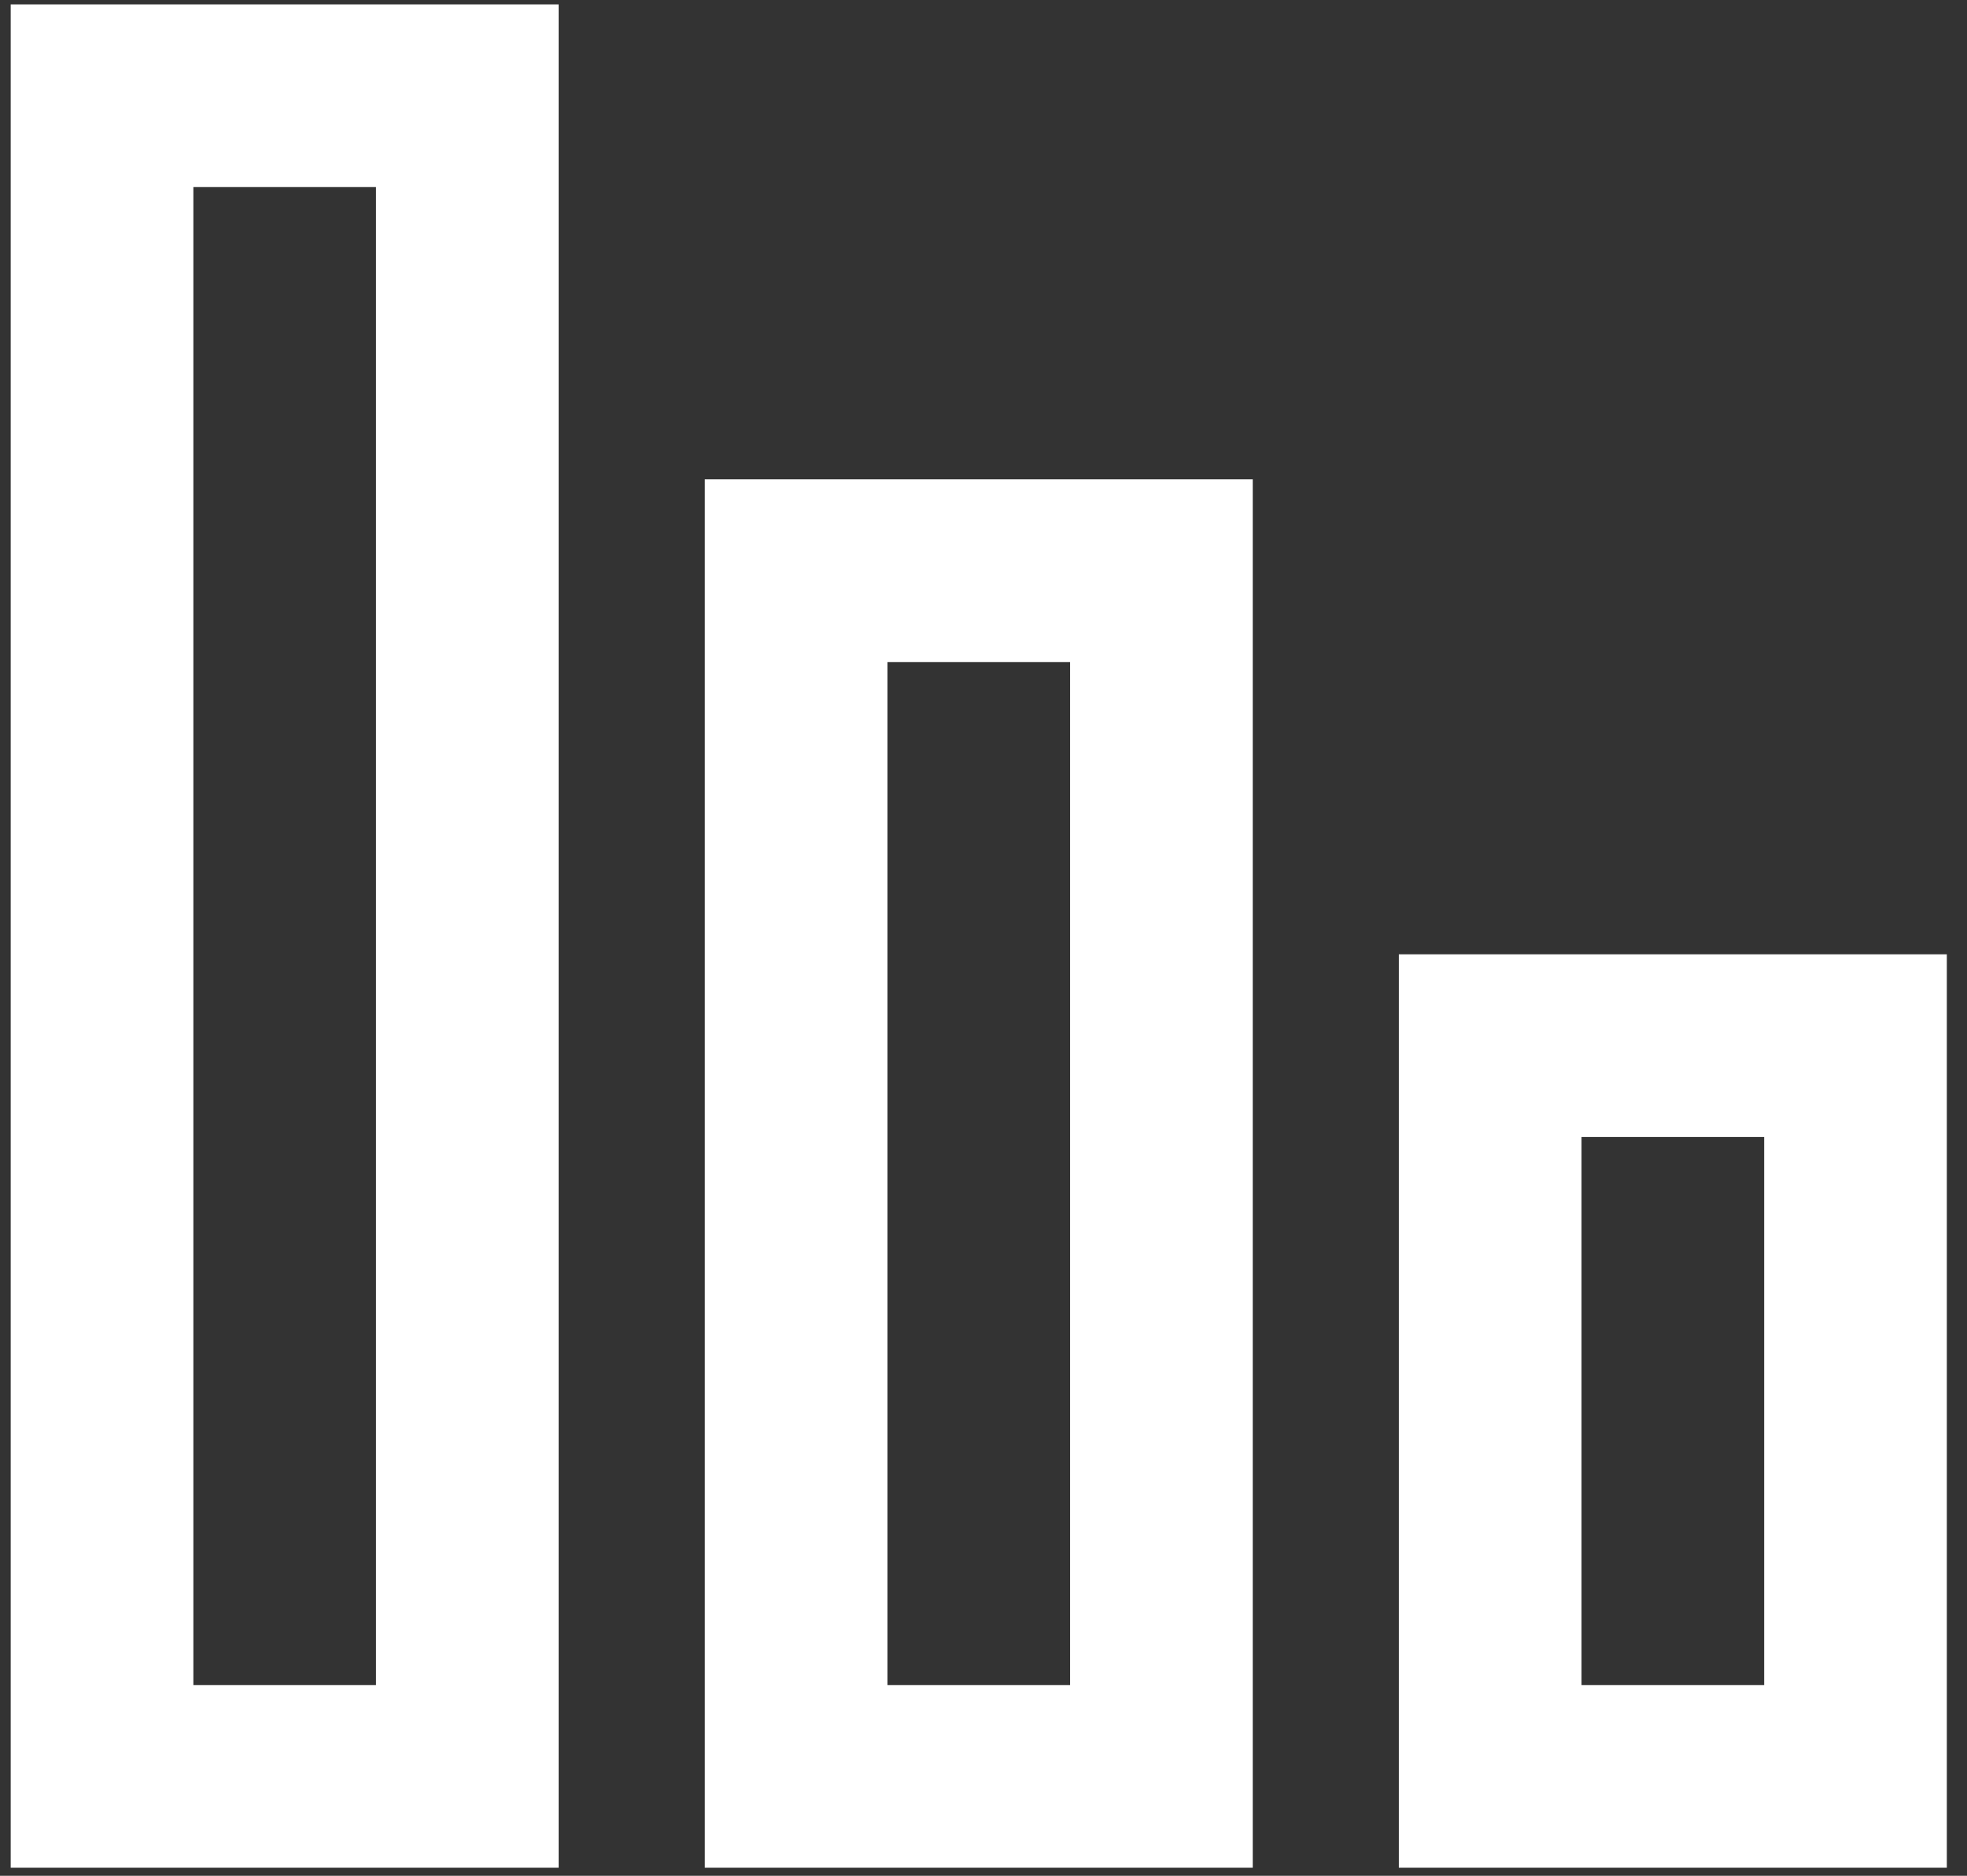<svg width="86" height="82" viewBox="0 0 86 82" fill="none" xmlns="http://www.w3.org/2000/svg">
<rect x="0" y="0" width="86" height="82" fill="#333333" stroke="none"/>
<path d="M61.16 41.718V81.648H85.118V41.718H61.16ZM77.132 73.662H69.146V49.704H77.132V73.662ZM30.814 81.648H54.772V20.955H30.814V81.648ZM38.8 28.941H46.786V73.662H38.8V28.941ZM0.468 81.648H24.425V0.192H0.468V81.648ZM8.454 8.178H16.439V73.662H8.454V8.178Z" fill="white"/>
</svg>
